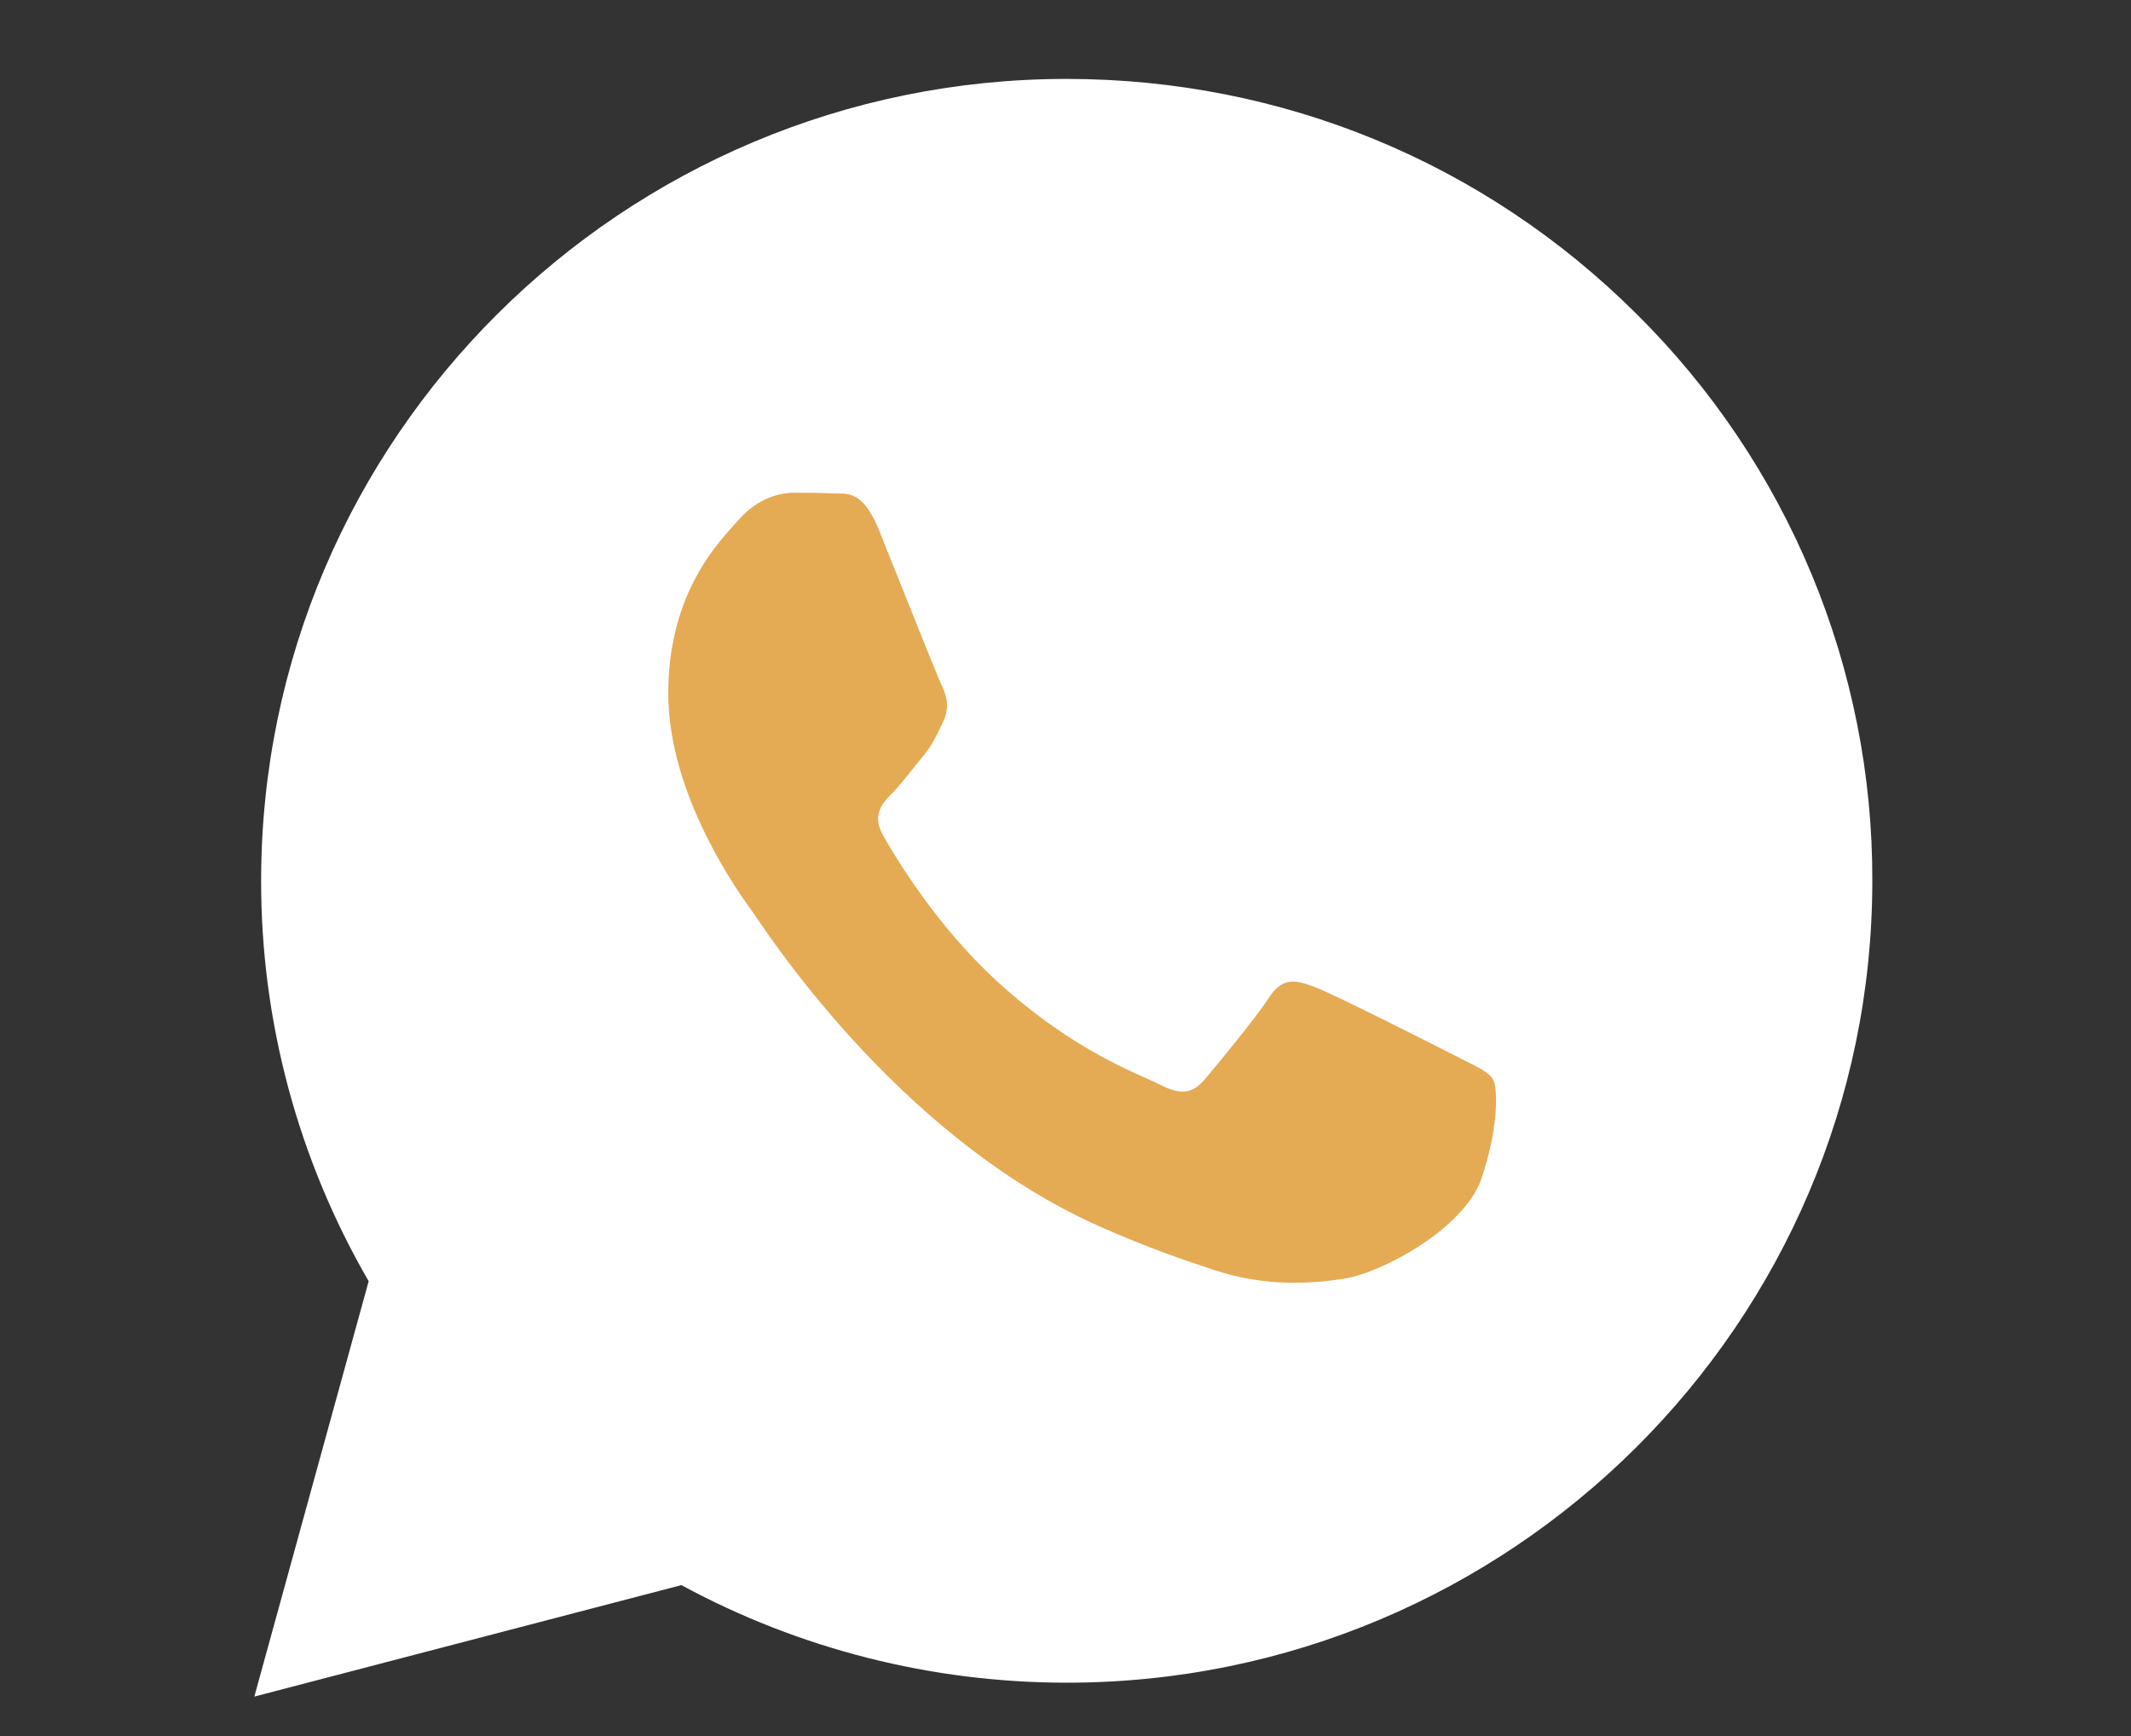 <svg xmlns="http://www.w3.org/2000/svg" width="54" height="44" viewBox="0 0 54 44" fill="none"><rect x="0" y="0" width="54" height="44" fill="#333333" stroke="none"/><path d="M6.445 43L9.342 32.472C7.552 29.384 6.612 25.881 6.617 22.316C6.621 11.113 15.779 2 27.031 2C32.492 2.003 37.617 4.118 41.471 7.958C43.372 9.841 44.879 12.082 45.904 14.549C46.93 17.016 47.454 19.662 47.445 22.332C47.44 33.533 38.282 42.648 27.031 42.648H27.023C23.606 42.646 20.249 41.794 17.267 40.175L6.445 43Z" fill="white"></path><path d="M22.266 13.417C21.847 12.383 21.422 12.523 21.105 12.506C20.804 12.491 20.46 12.488 20.115 12.488C19.771 12.488 19.212 12.62 18.739 13.152C18.266 13.683 16.934 14.967 16.934 17.579C16.934 20.192 18.783 22.715 19.041 23.068C19.299 23.423 22.68 28.783 27.858 31.081C29.089 31.628 30.05 31.955 30.8 32.199C32.036 32.603 33.161 32.547 34.05 32.41C35.042 32.257 37.104 31.126 37.534 29.887C37.964 28.646 37.964 27.584 37.836 27.362C37.706 27.142 37.362 27.009 36.846 26.743C36.33 26.478 33.792 25.194 33.319 25.017C32.846 24.839 32.502 24.751 32.158 25.282C31.814 25.813 30.825 27.009 30.524 27.362C30.223 27.717 29.921 27.762 29.406 27.496C28.889 27.23 27.227 26.67 25.256 24.862C23.721 23.455 22.685 21.717 22.384 21.185C22.083 20.654 22.352 20.367 22.61 20.102C22.842 19.865 23.126 19.483 23.384 19.174C23.643 18.863 23.729 18.641 23.901 18.288C24.073 17.933 23.987 17.623 23.857 17.357C23.729 17.092 22.697 14.48 22.266 13.418V13.417Z" fill="#E5AA54"></path></svg>